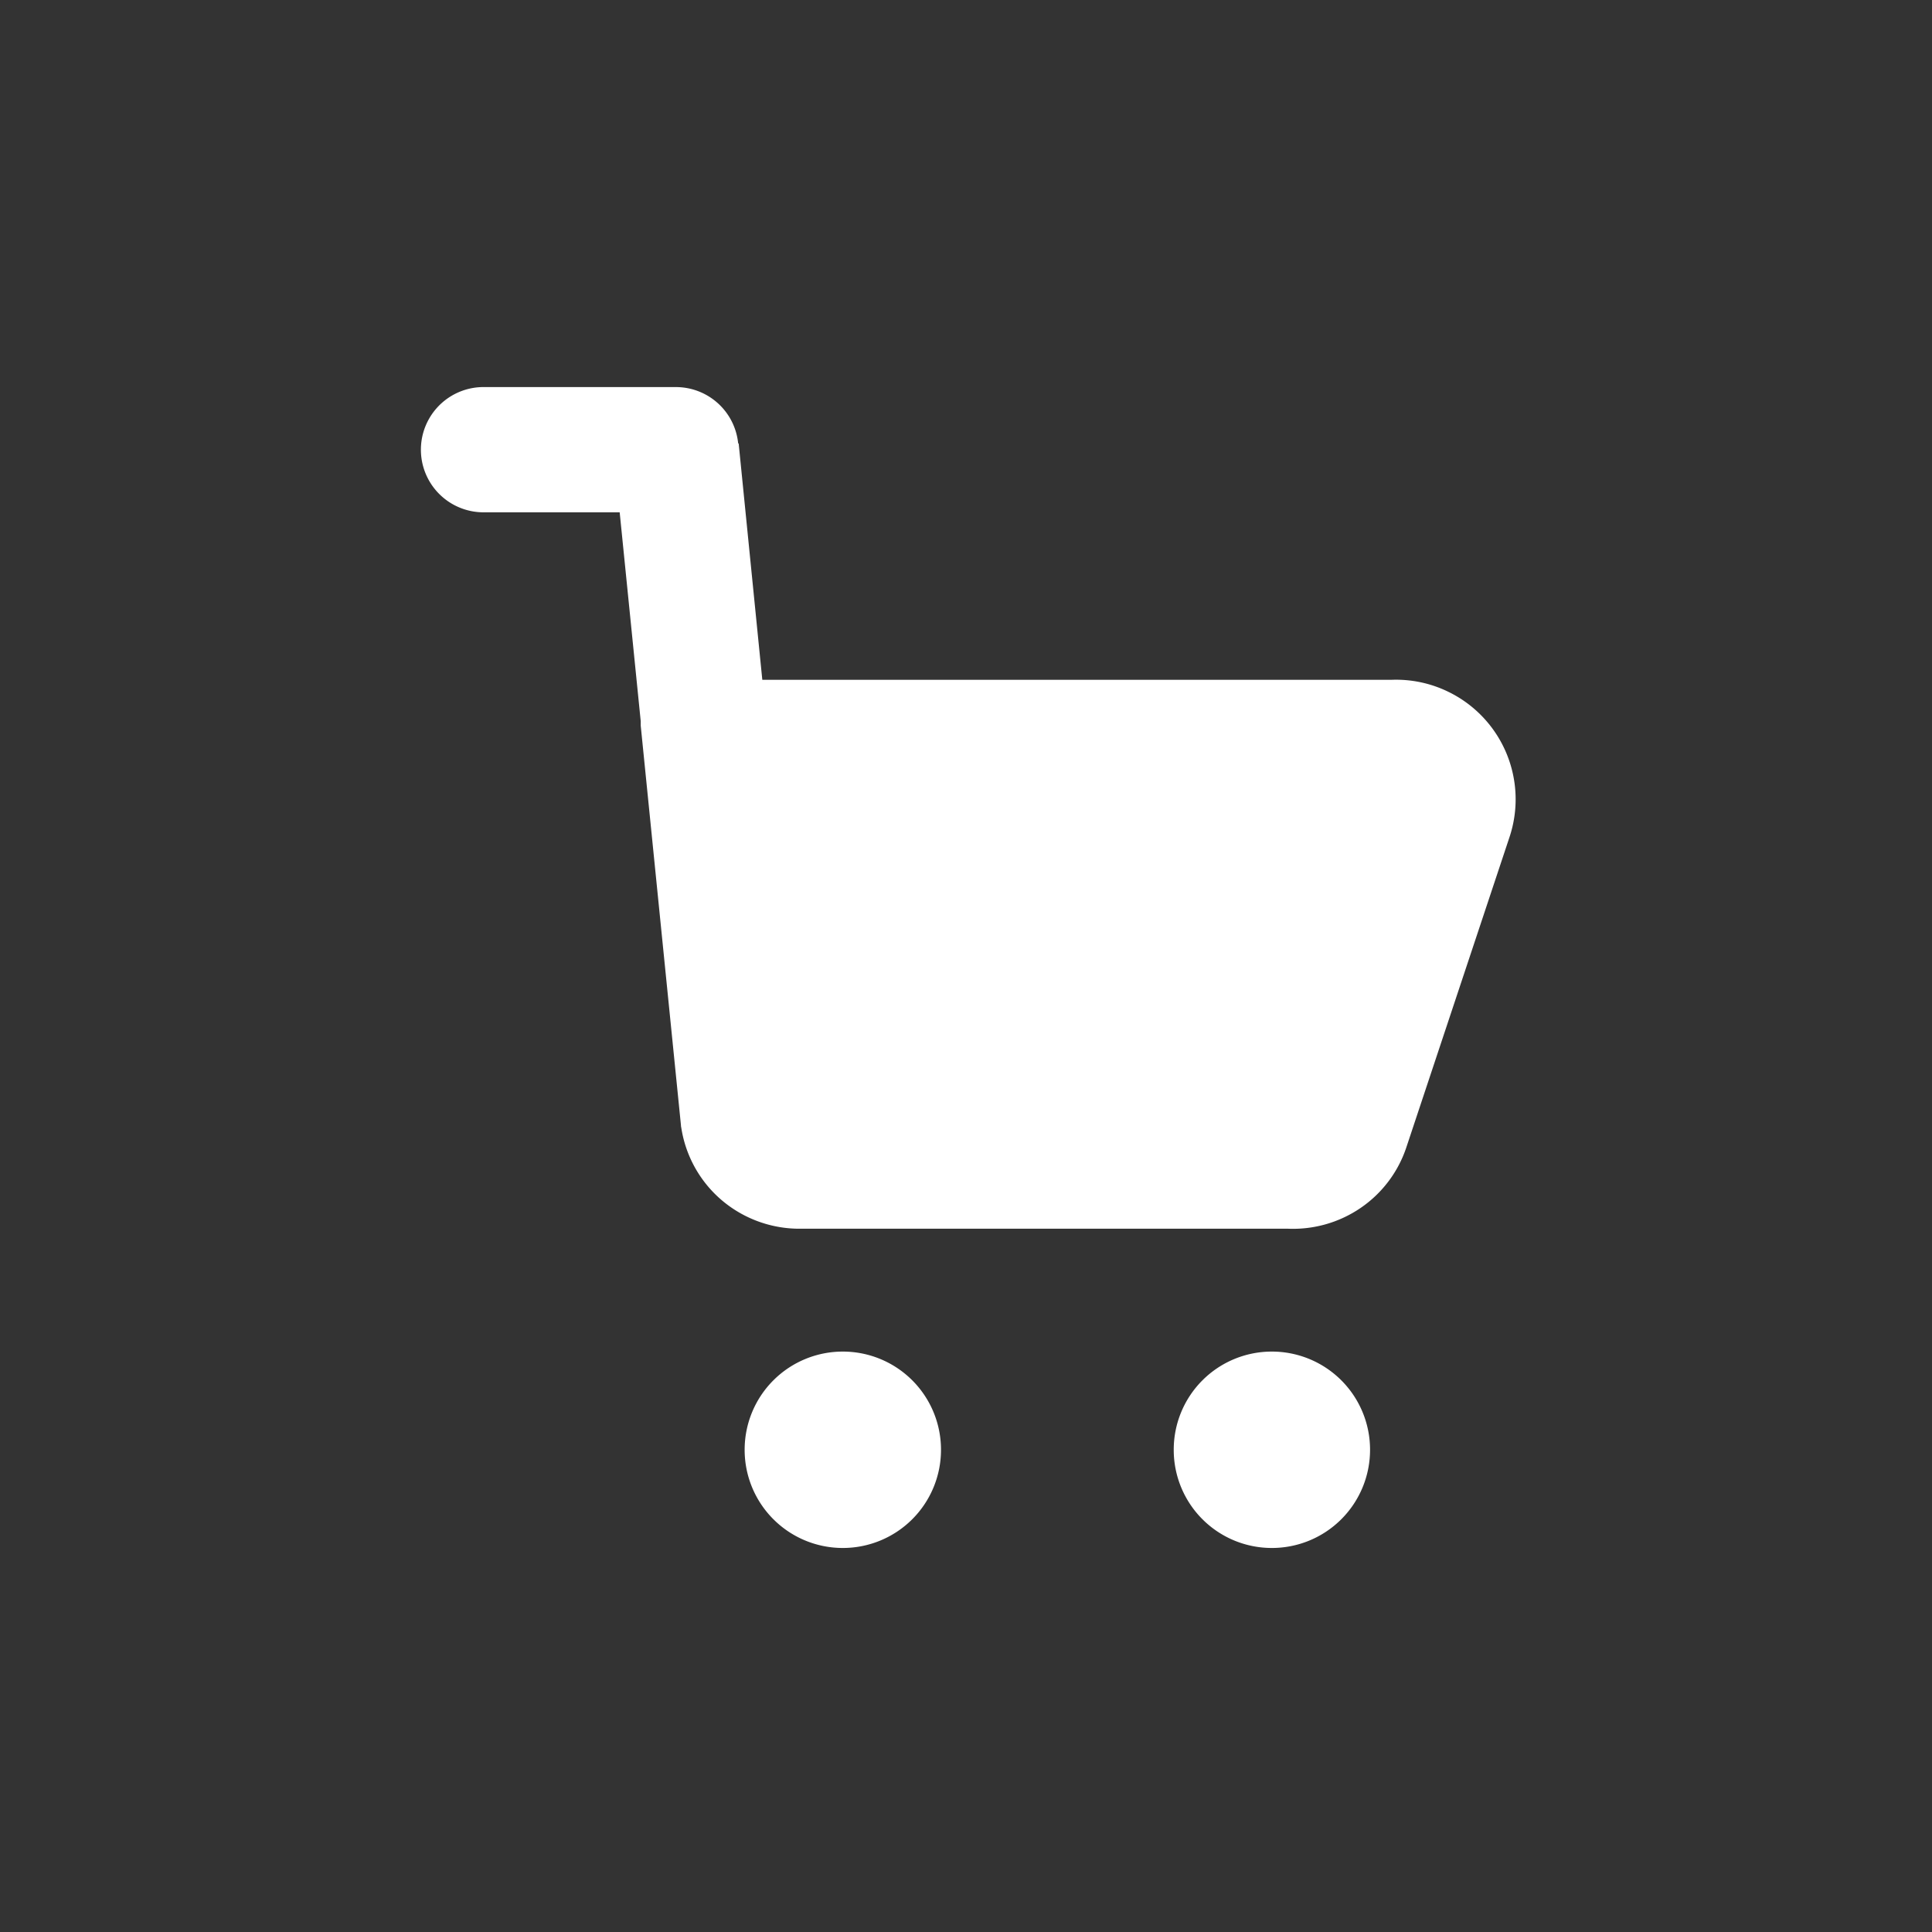 <svg xmlns="http://www.w3.org/2000/svg" width="55" height="55" viewBox="0 0 14.552 14.552"><rect x="0" y="0" width="14.552" height="14.552" fill="#333333" stroke="none"/><path d="M13.701 11.002a1.78 1.78 0 0 0 0 3.559h3.912l.598 5.935v.127l1.144 11.363s0 .037.008.059a3.38 3.38 0 0 0 1.158 2.074c.62.524 1.412.812 2.231.805h13.863a3.409 3.409 0 0 0 2.045-.582 3.375 3.375 0 0 0 1.309-1.72l2.937-8.833a3.397 3.397 0 0 0-1.742-4.127 3.382 3.382 0 0 0-1.61-.34H21.667l-.672-6.718h-.014a1.778 1.778 0 0 0-1.765-1.602H13.7zm10.254 27.414a2.789 2.789 0 0 0-2.79 2.791 2.789 2.789 0 0 0 2.79 2.791 2.789 2.789 0 0 0 2.791-2.791 2.789 2.789 0 0 0-2.79-2.791zm12.195 0a2.787 2.787 0 0 0-2.789 2.791 2.787 2.787 0 0 0 2.79 2.791 2.789 2.789 0 0 0 2.79-2.791 2.789 2.789 0 0 0-2.79-2.791z" style="stroke-width:1;fill:#fff" transform="scale(.265)"/></svg>